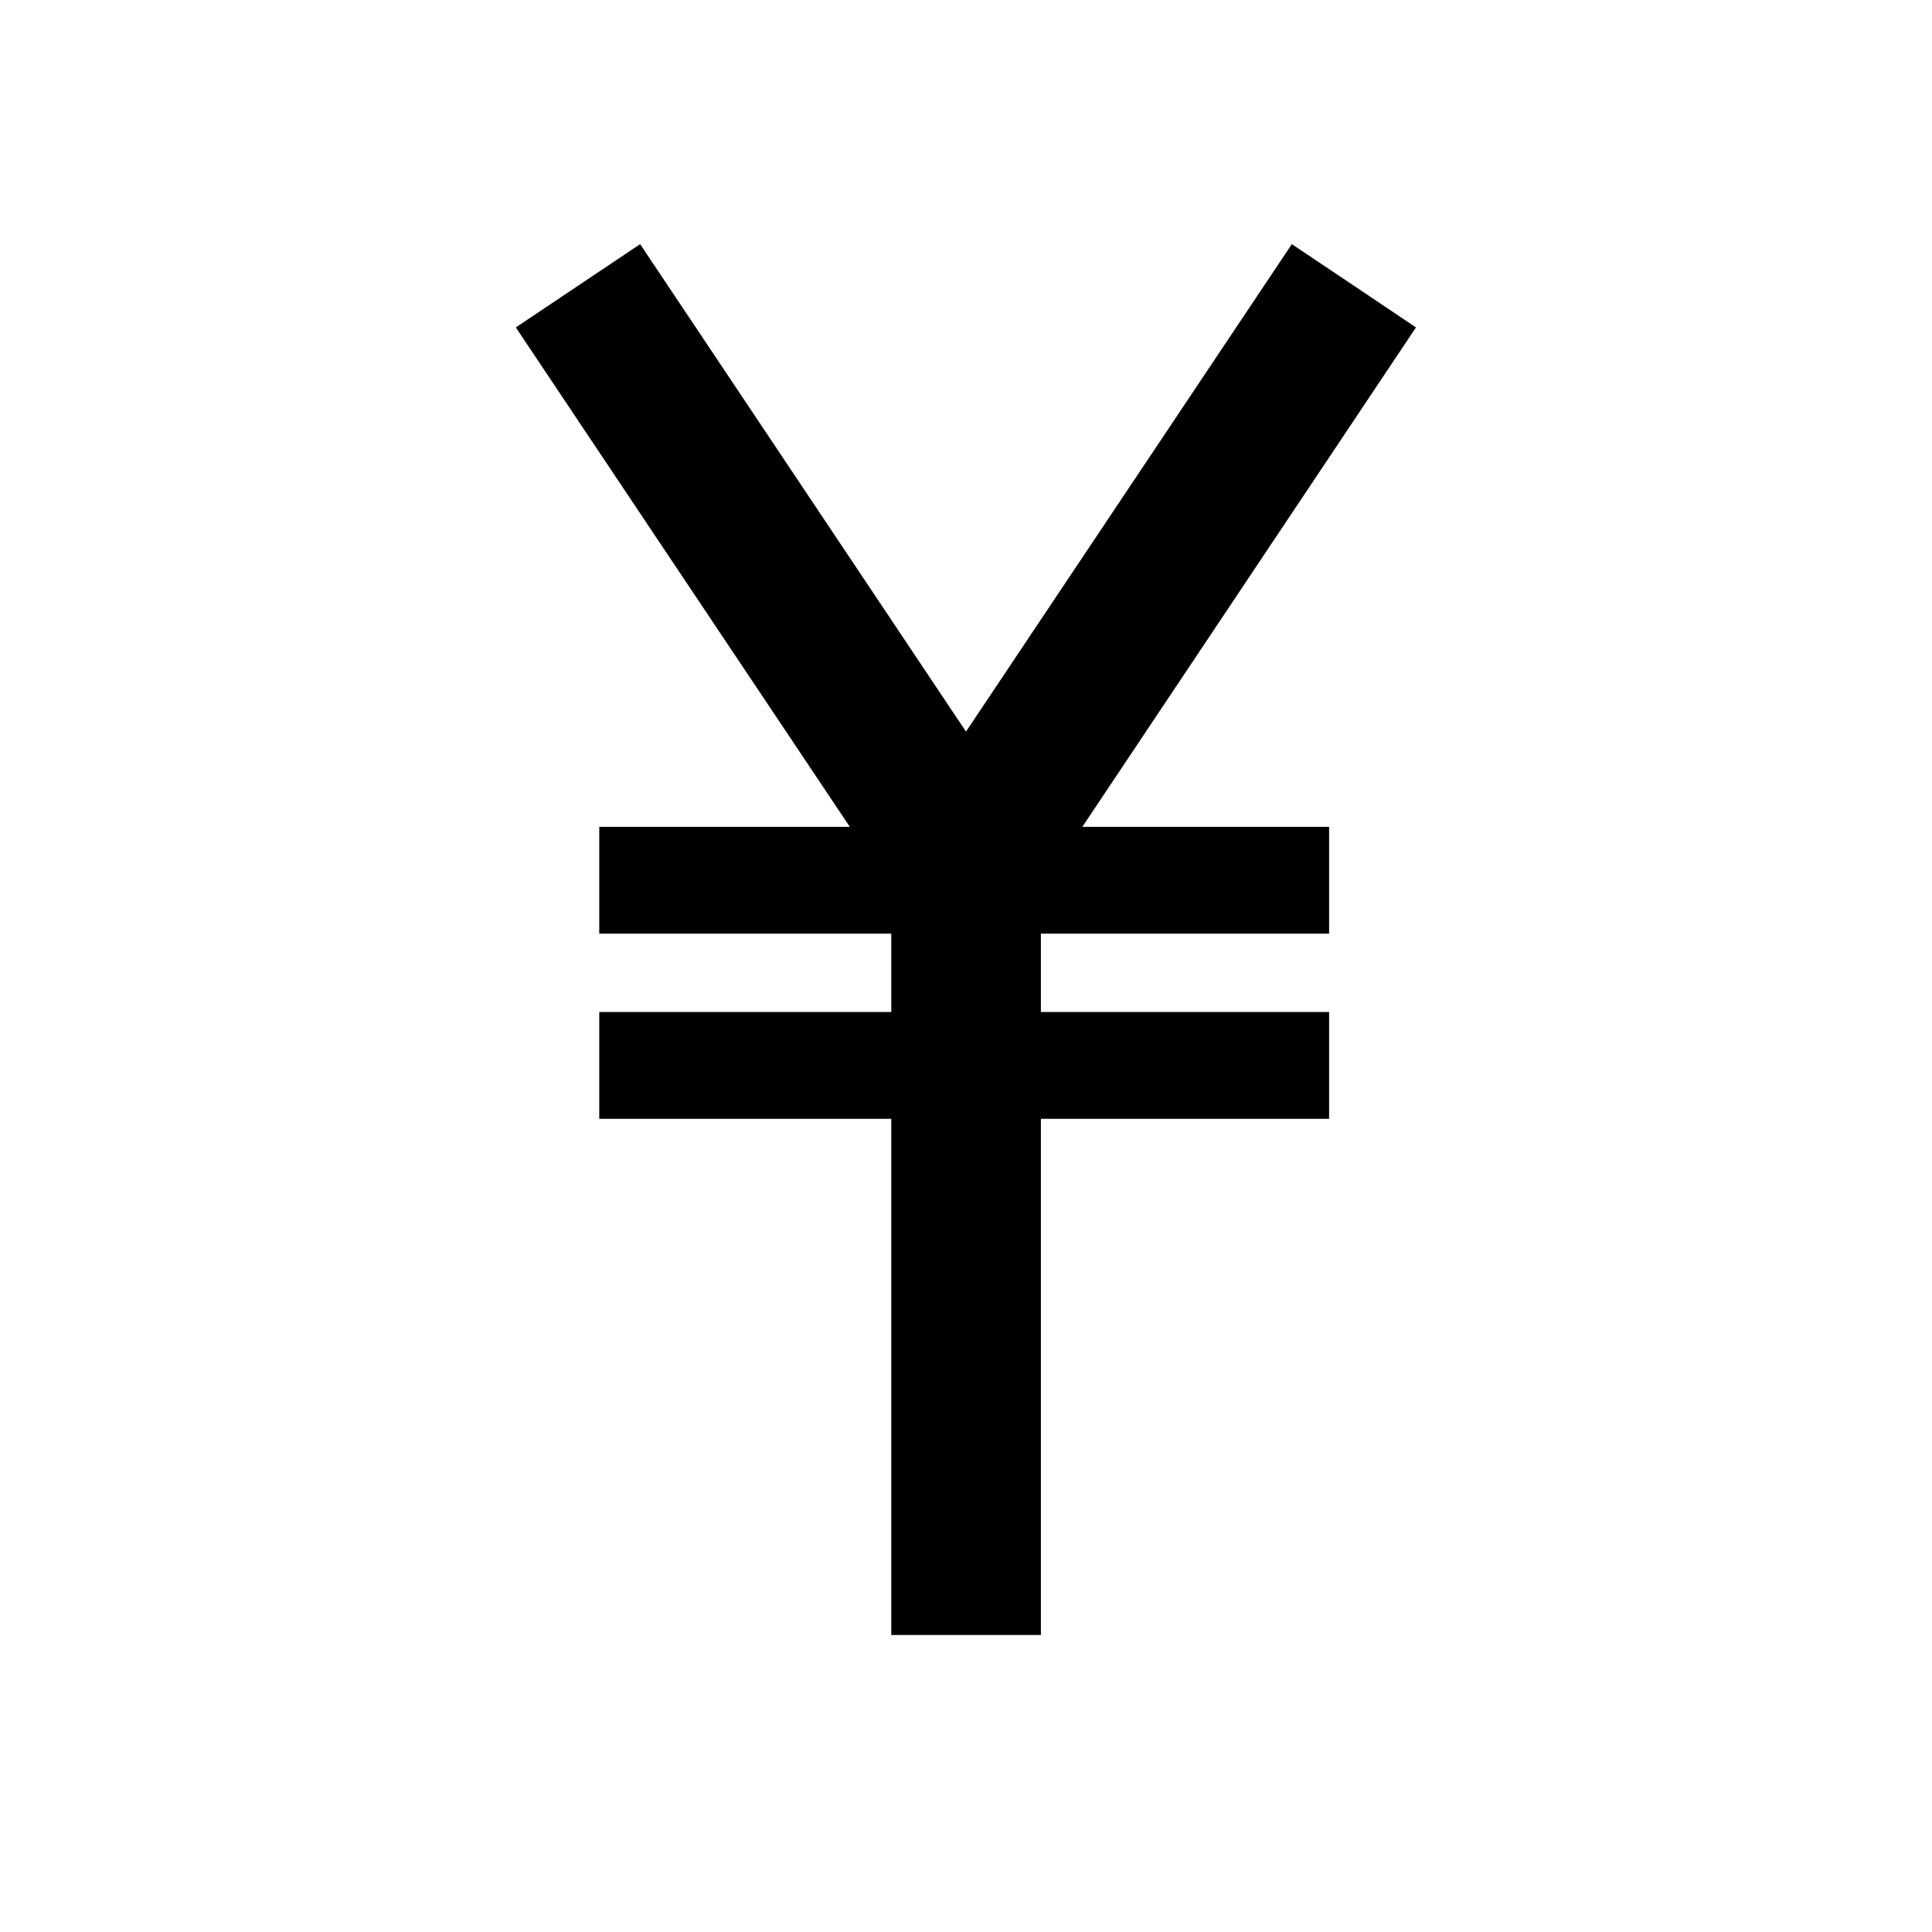 <?xml version="1.0" encoding="UTF-8"?>
<!-- Uploaded to: SVG Repo, www.svgrepo.com, Generator: SVG Repo Mixer Tools -->
<svg fill="#000000" width="800px" height="800px" version="1.1" viewBox="144 144 512 512" xmlns="http://www.w3.org/2000/svg">
 <path d="m430.83 363.12h65.395v28.312h-76.379v20.758h76.379v28.312h-76.379v136.79h-39.648v-136.79h-77.387v-28.312h77.387v-20.758h-77.387v-28.312h66.402l-54.059-80.812-34.461-51.539 32.949-22.066 86.355 129.18 86.352-129.18 16.473 11.031 16.426 11.035z"/>
</svg>